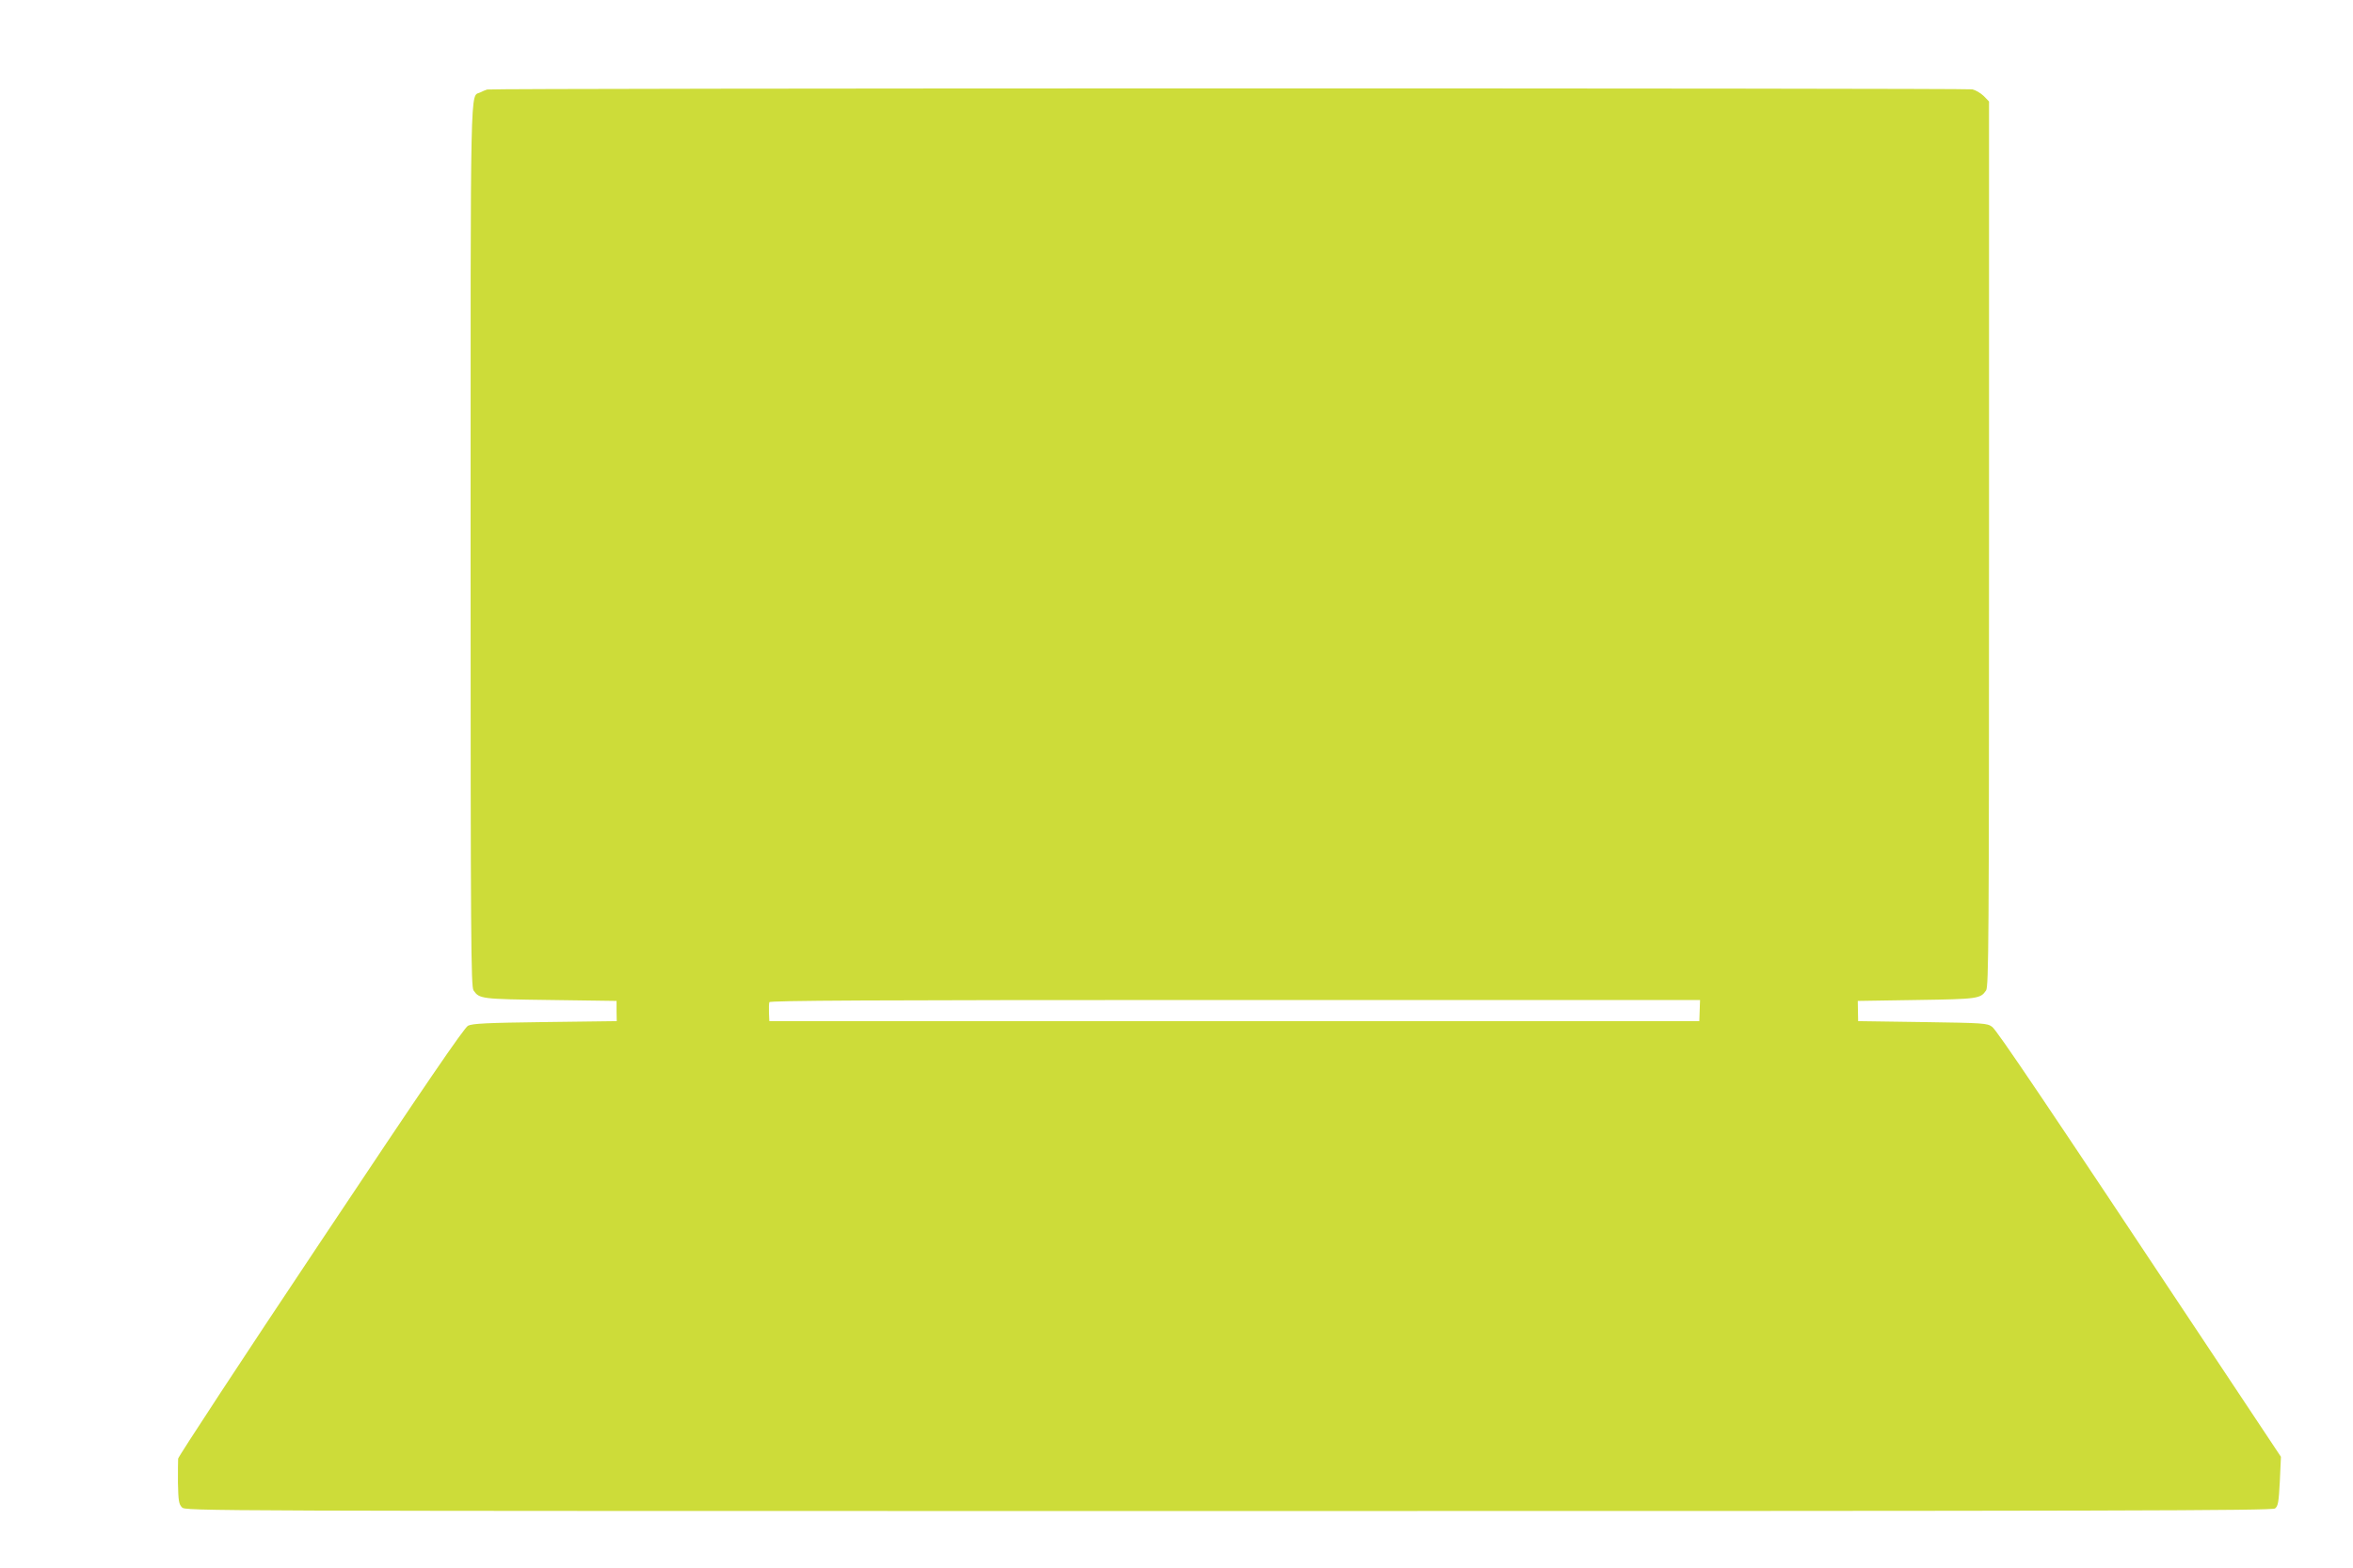 <?xml version="1.0" standalone="no"?>
<!DOCTYPE svg PUBLIC "-//W3C//DTD SVG 20010904//EN"
 "http://www.w3.org/TR/2001/REC-SVG-20010904/DTD/svg10.dtd">
<svg version="1.0" xmlns="http://www.w3.org/2000/svg"
 width="1280pt" height="853pt" viewBox="0 0 1280 853"
 preserveAspectRatio="xMidYMid meet">
<g transform="translate(0,853) scale(0.1,-0.1)"
fill="#cddc39" stroke="none">
<path d="M2650 8043 c-8 -2 -26 -10 -38 -16 -55 -27 -52 130 -52 -2464 0
-2151 2 -2401 16 -2421 32 -46 41 -47 418 -52 l360 -5 0 -55 1 -55 -390 -5
c-317 -4 -395 -8 -419 -20 -21 -11 -232 -319 -802 -1175 -426 -638 -774 -1169
-775 -1180 -1 -11 -1 -71 -1 -132 2 -98 5 -116 22 -133 20 -20 33 -20 5693
-20 4881 0 5676 2 5693 14 16 13 20 32 26 148 l6 133 -359 540 c-931 1402
-1186 1780 -1212 1799 -27 20 -45 21 -379 26 l-350 5 -1 55 -1 55 319 5 c336
5 348 7 379 52 14 20 16 271 16 2429 l0 2407 -29 30 c-17 16 -44 32 -62 36
-37 7 -8057 7 -8079 -1z m6596 -5010 l-2 -58 -2529 0 -2530 0 -2 45 c-1 25 0
51 2 58 4 9 519 12 2534 12 l2529 0 -2 -57z"/>
</g>
</svg>
